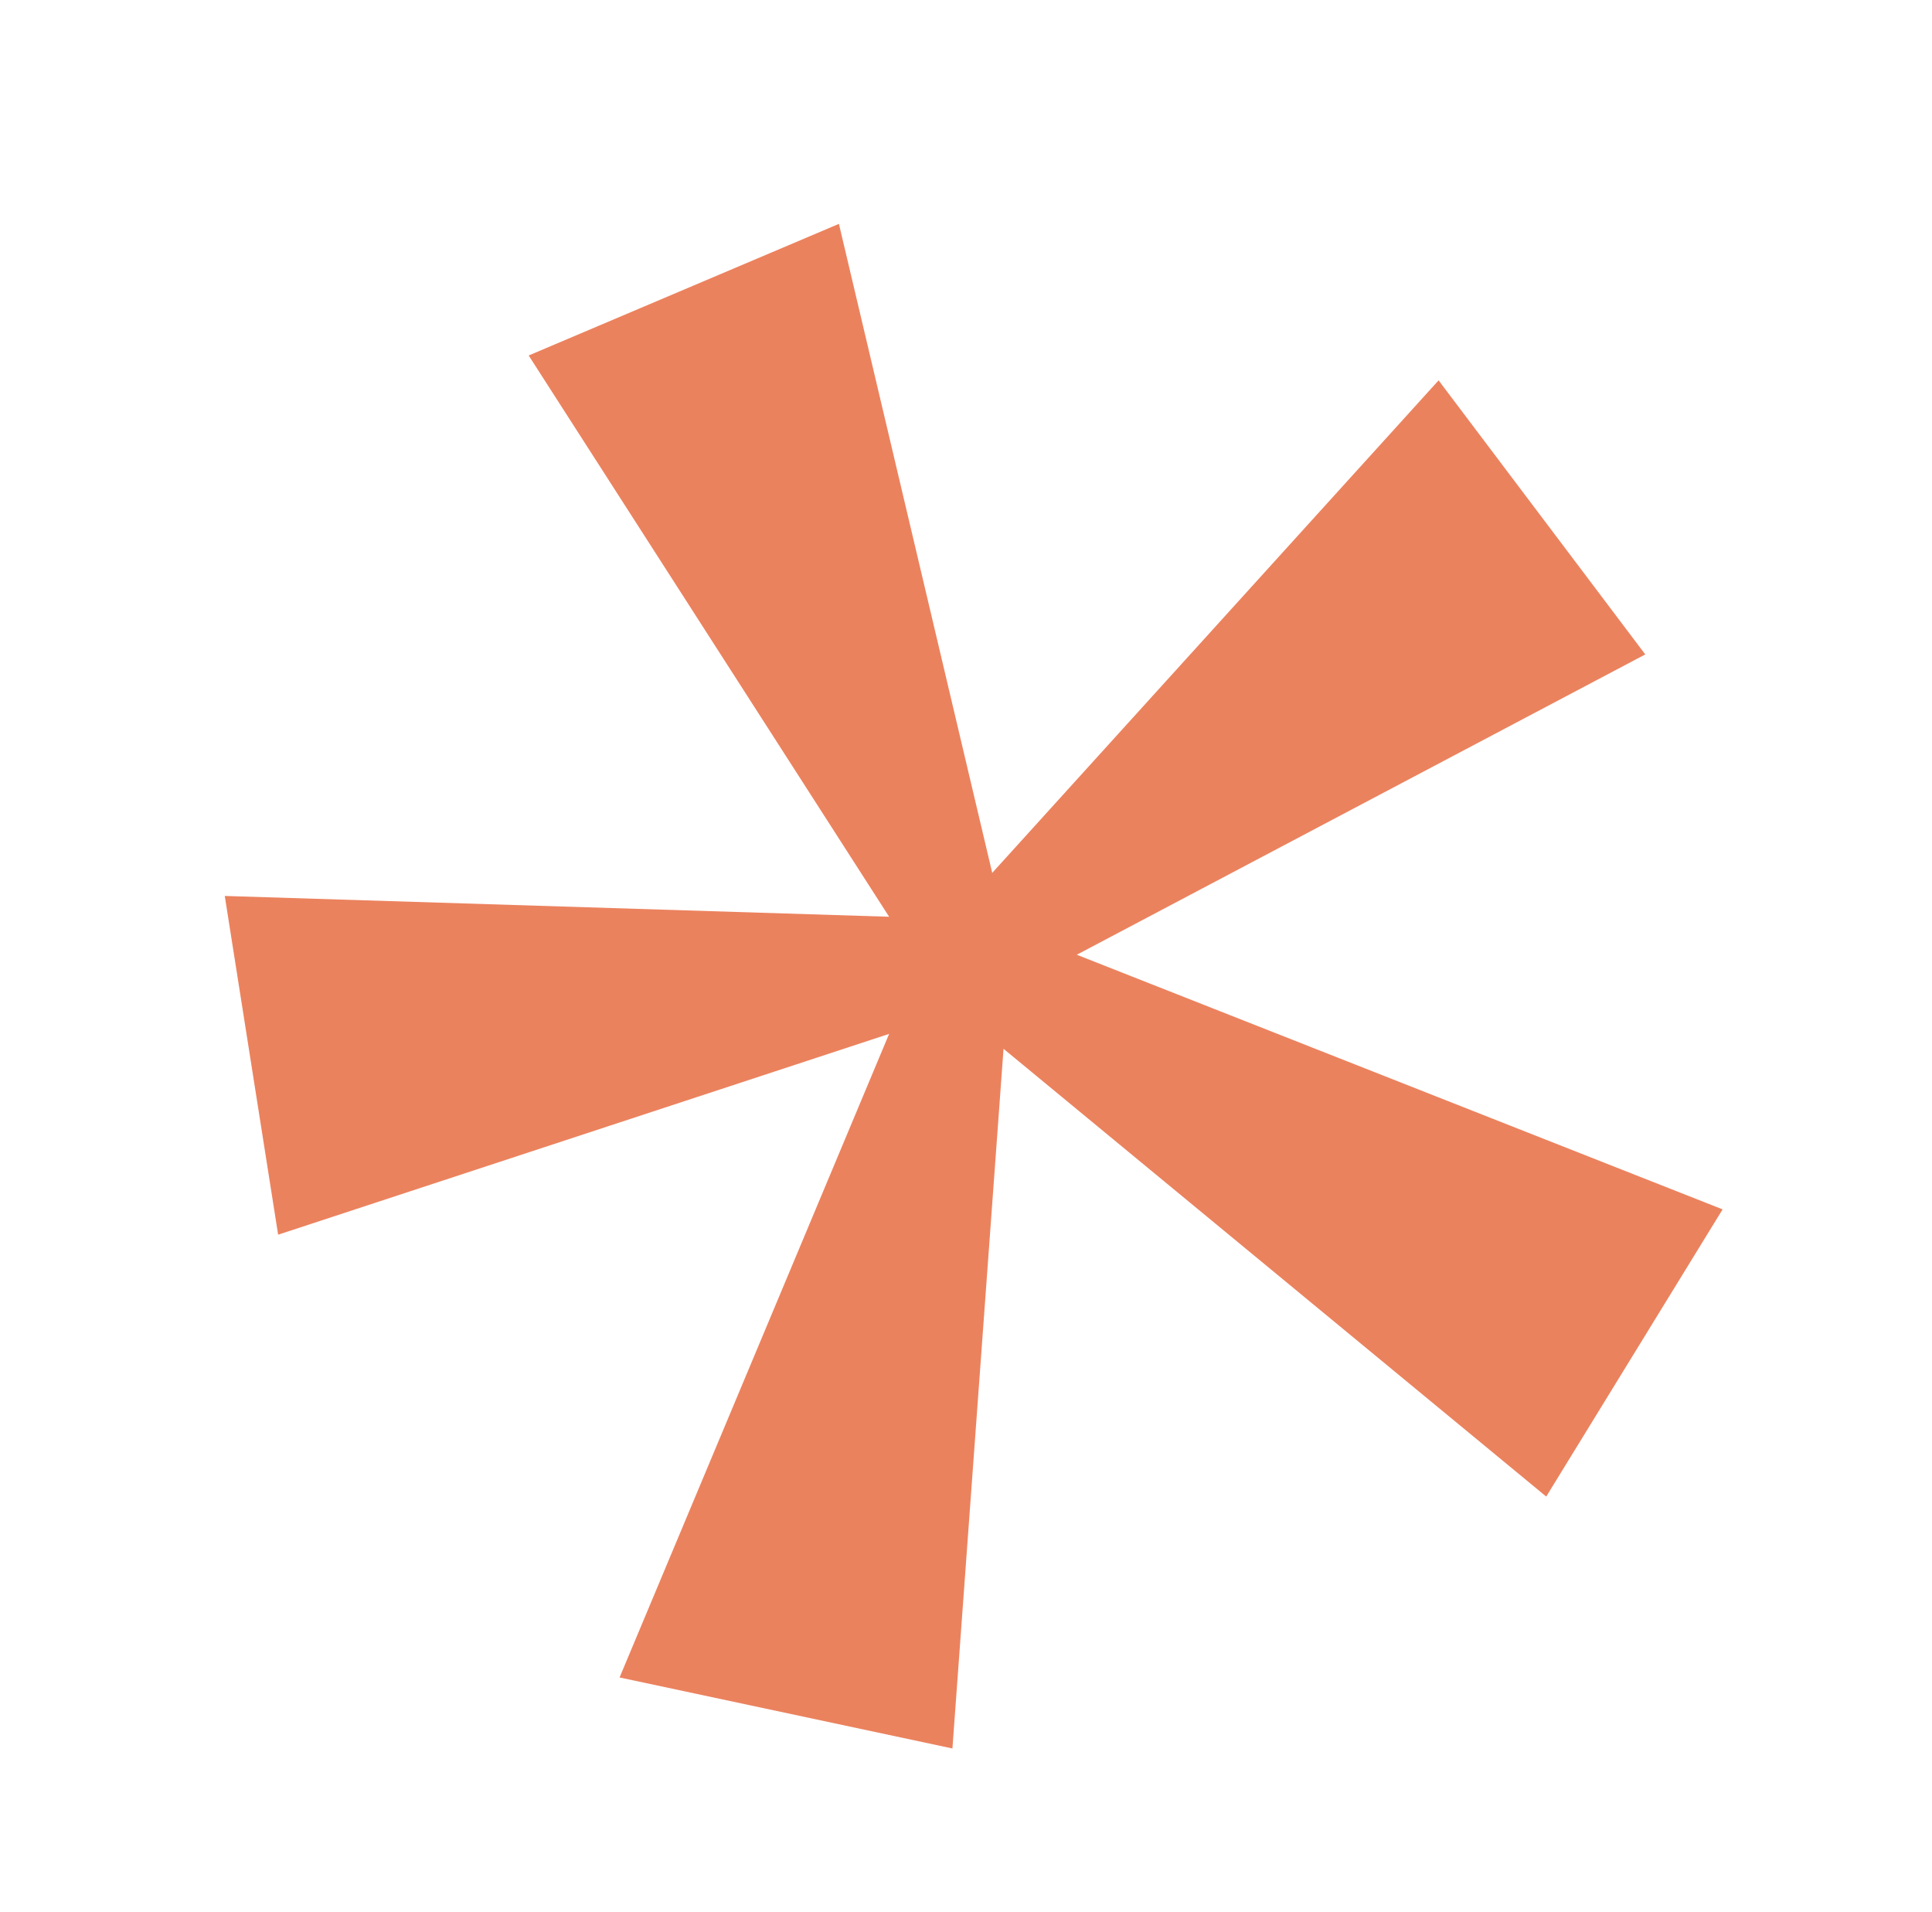 <?xml version="1.0" encoding="utf-8"?>
<!-- Generator: Adobe Illustrator 26.0.0, SVG Export Plug-In . SVG Version: 6.00 Build 0)  -->
<svg version="1.0" id="Layer_1" xmlns="http://www.w3.org/2000/svg" xmlns:xlink="http://www.w3.org/1999/xlink" x="0px" y="0px"
	 viewBox="0 0 427.2 422.8" style="enable-background:new 0 0 427.2 422.8;" xml:space="preserve">
<style type="text/css">
	.st0{fill:#EB825E;}
</style>
<path id="Path_98" class="st0" d="M116.9,78.6l79.7,124.1l-146.9-4.6l11.8,74.9l135.1-44.4L137,370.9l73.6,15.7l11.3-154.7l120,99
	l39-63.5l-142.8-56.3l125.7-66.4l-45.7-60.6L219.4,193L185.5,49.5L116.9,78.6z"/>
</svg>

